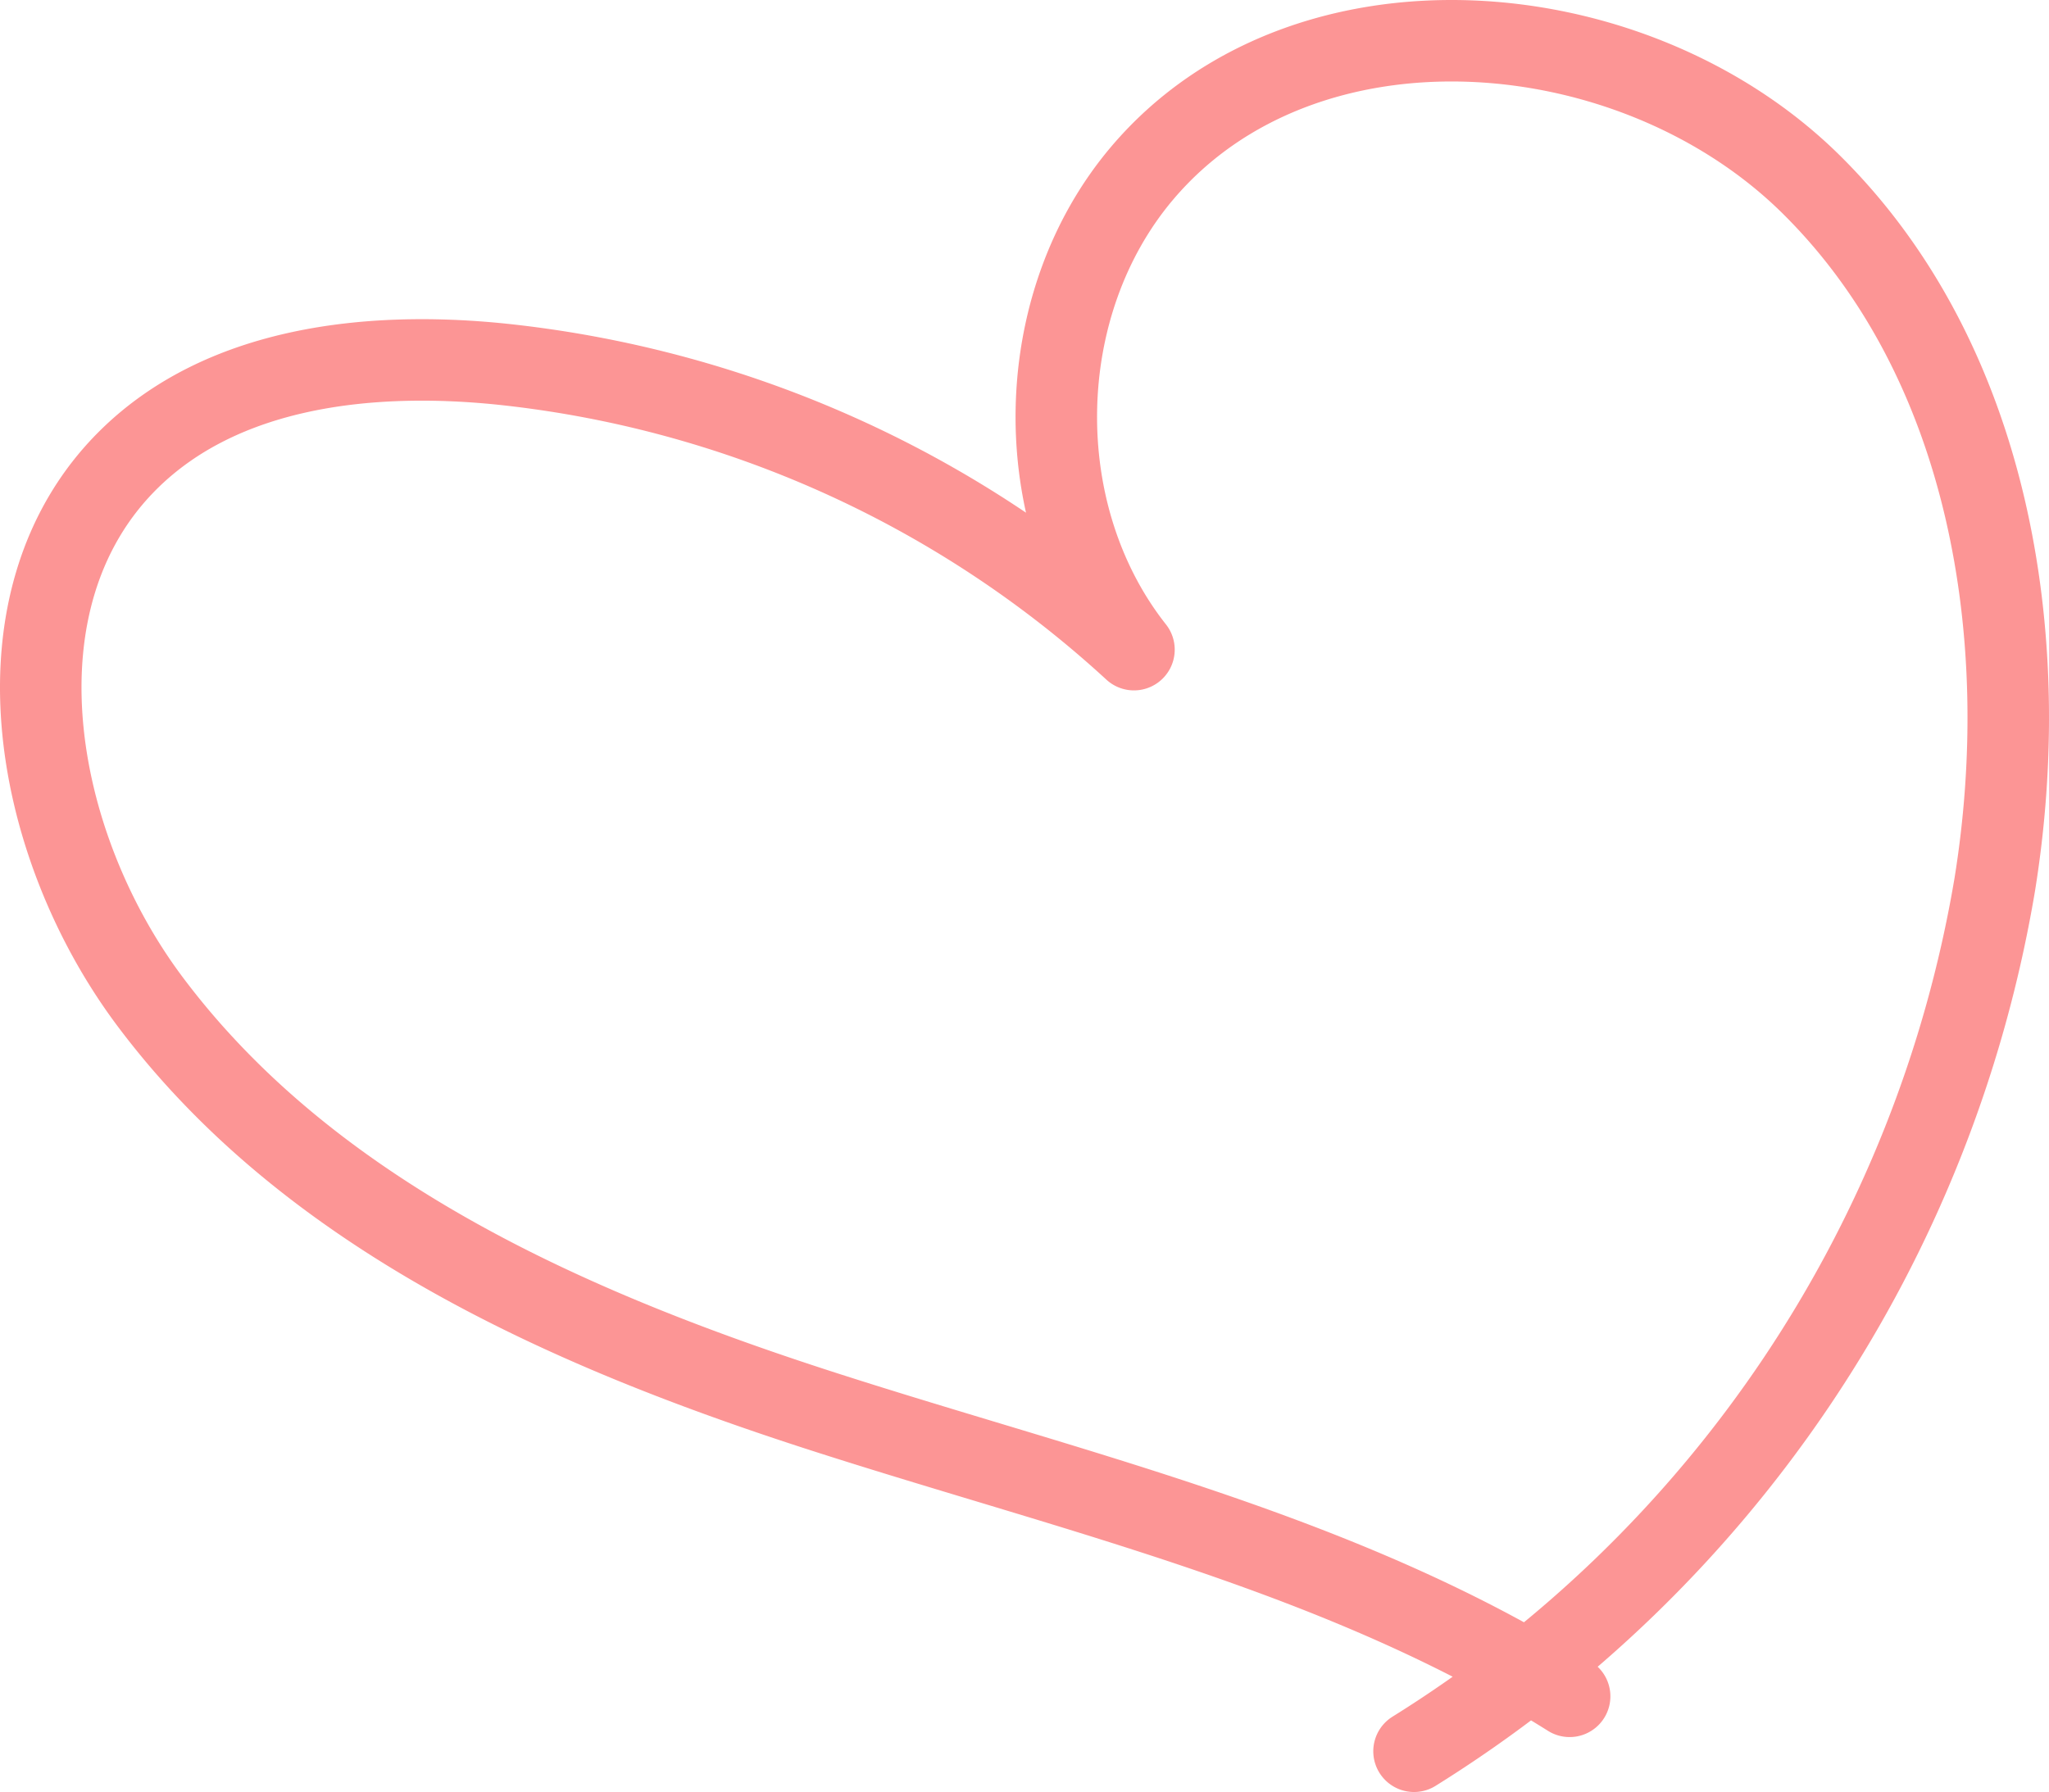 <?xml version="1.0" encoding="UTF-8"?> <svg xmlns="http://www.w3.org/2000/svg" viewBox="0 0 125.696 109.959"> <defs> <style>.cls-1{fill:none;stroke:#fc9595;stroke-linecap:round;stroke-linejoin:round;stroke-width:5px;}</style> </defs> <g id="Layer_2" data-name="Layer 2"> <g id="Layer_1-2" data-name="Layer 1"> <path class="cls-1" d="M86.744,107.459A77.845,77.845,0,0,0,122.365,54.3c2.455-15.182-.309-32.138-11.235-42.962S80-1.109,70.063,10.628c-6.82,8.054-7.039,20.953-.5,29.235A67.744,67.744,0,0,0,30.648,22.332c-8.059-.808-17,.176-22.759,5.871C-.726,36.724,1.941,51.758,9.205,61.457c9.823,13.115,25.7,20.133,41.3,25.158s31.918,8.741,45.784,17.473"></path> </g> </g> </svg> 